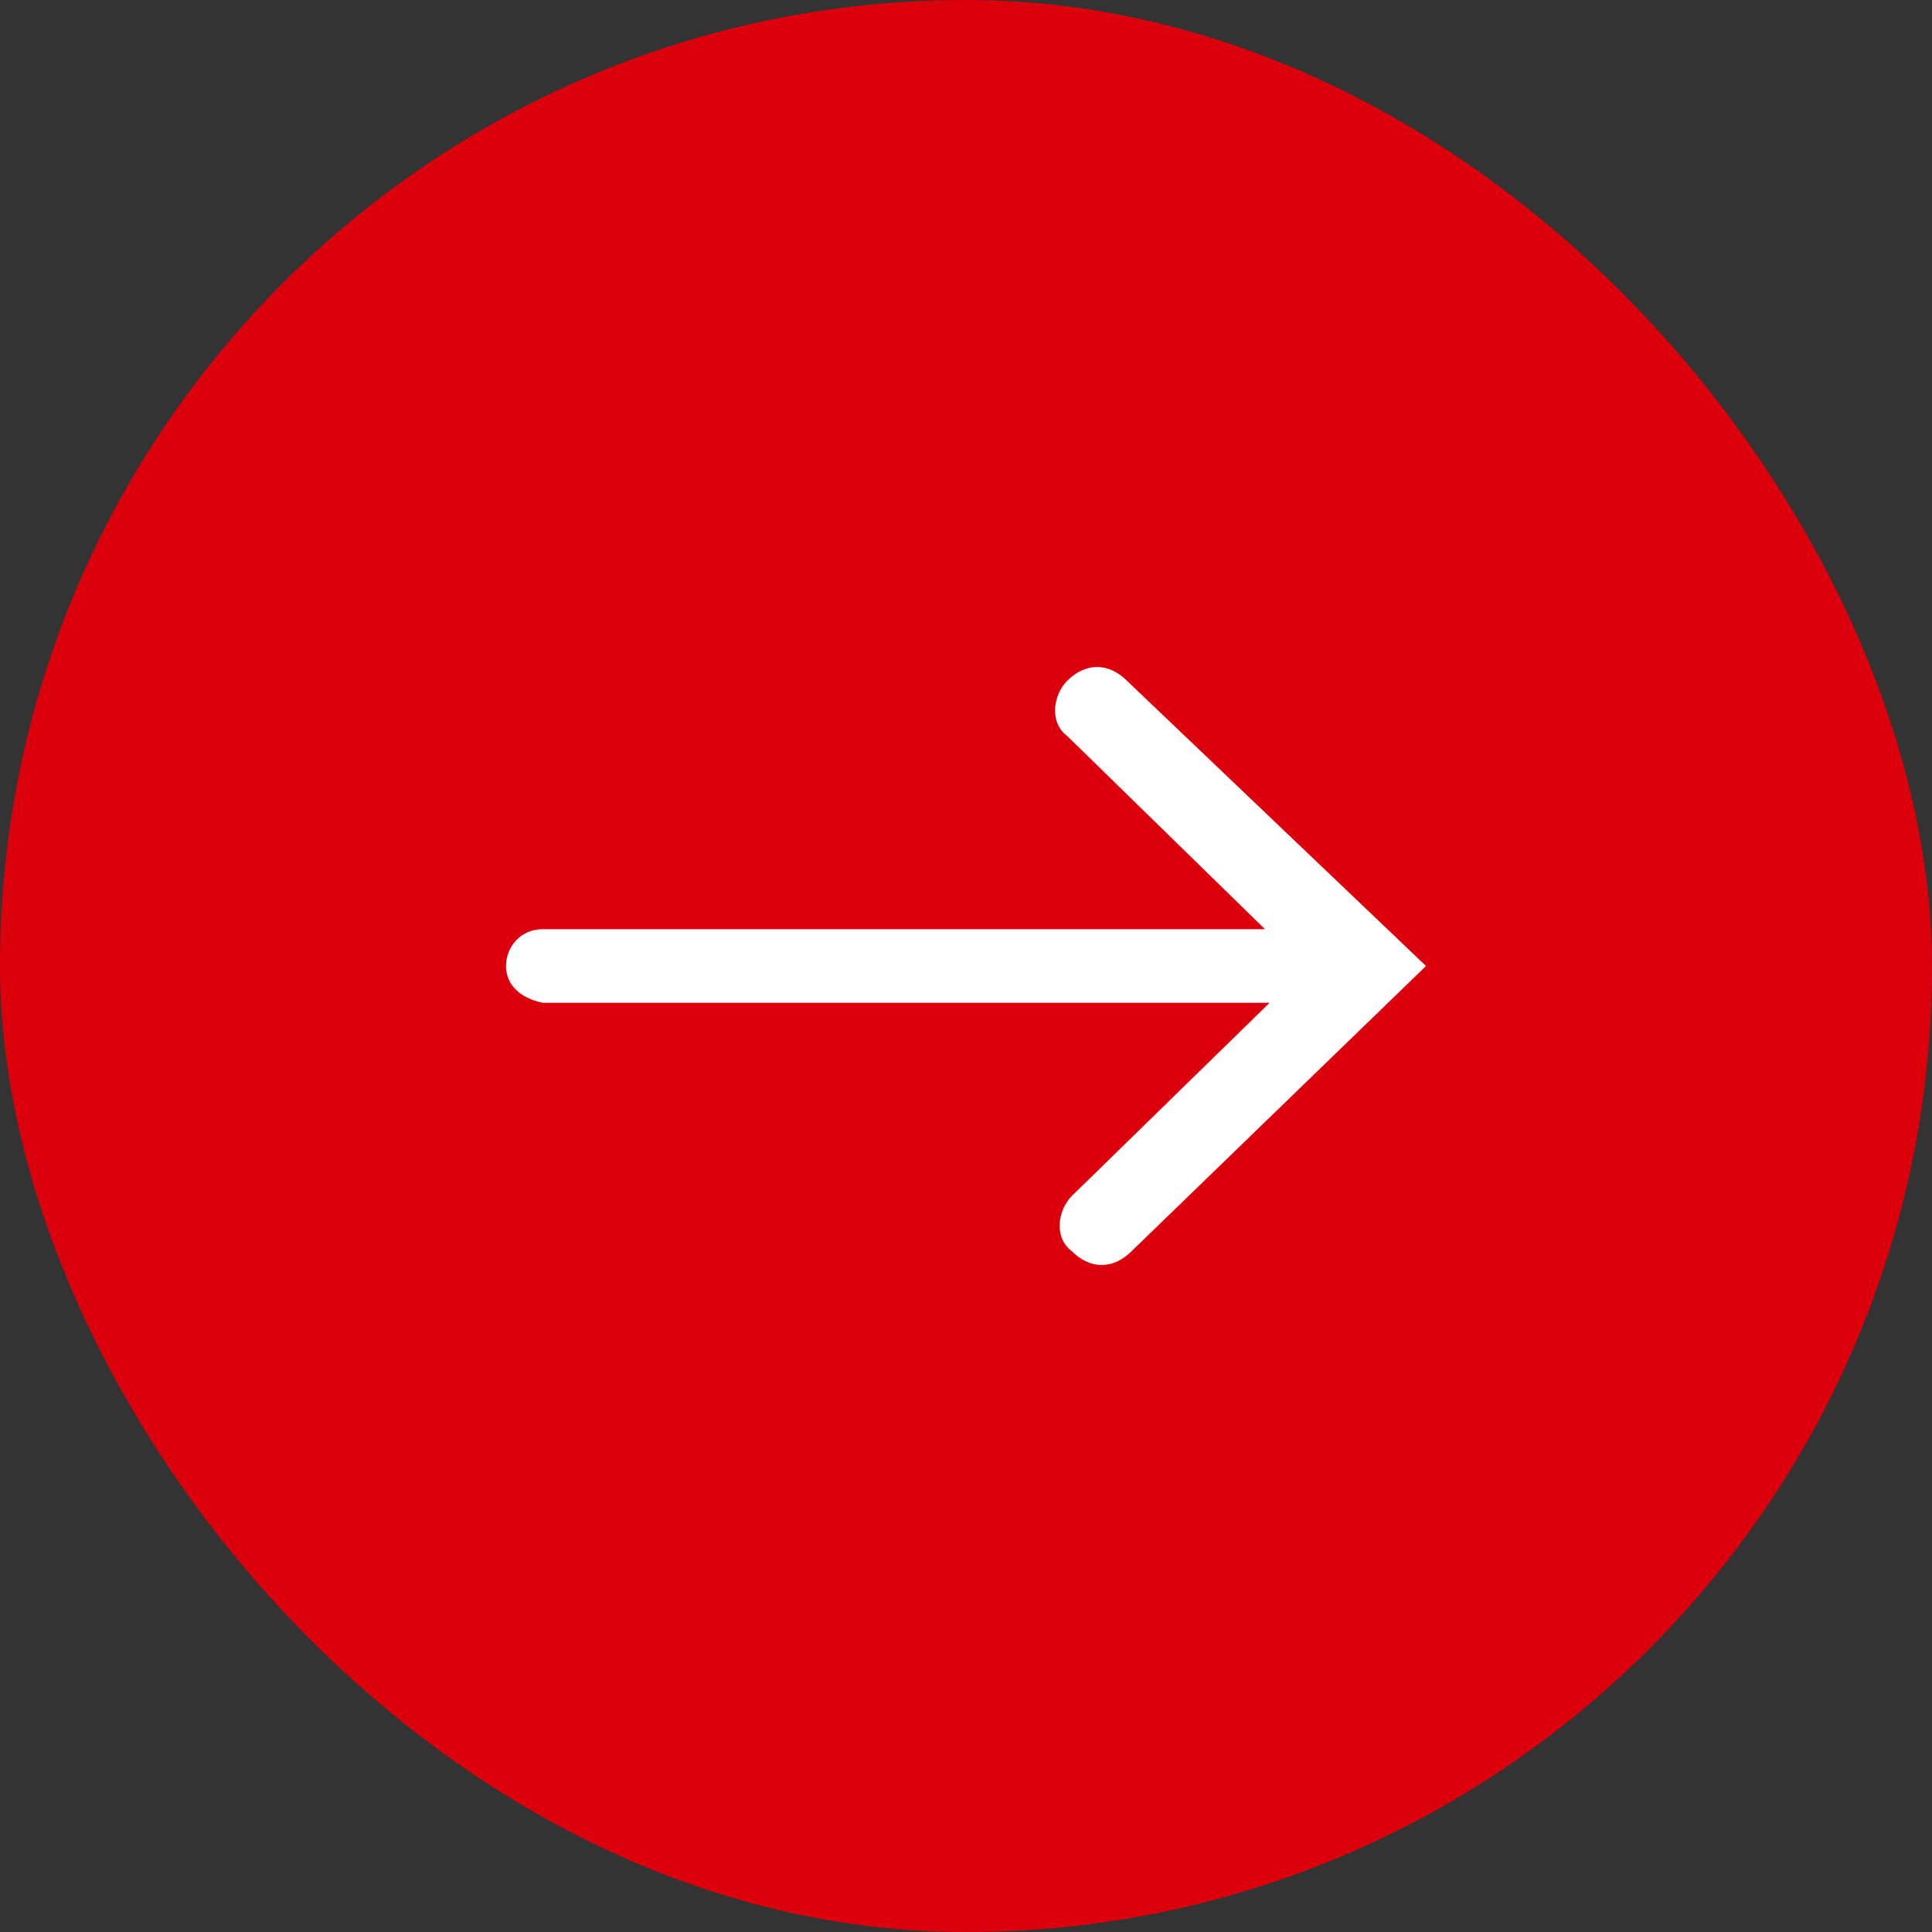 <svg fill="none" height="42" width="42" xmlns="http://www.w3.org/2000/svg" xmlns:xlink="http://www.w3.org/1999/xlink"><rect width="100%" height="100%" fill="#333333" stroke="none"/><clipPath id="a"><path d="m11 14.5h20v13h-20z"/></clipPath><rect fill="#dc000c" height="42" rx="21" width="42"/><g clip-path="url(#a)"><path clip-rule="evenodd" d="m24.5 14.8c-.4-.4-.9-.4-1.3 0-.3.3-.4.9 0 1.2l4.3 4.2h-15.7c-.5 0-.8.4-.8.8s.3.7.8.8h15.8l-4.3 4.2c-.3.3-.4.9 0 1.2.4.4.9.4 1.3 0l6.4-6.2z" fill="#fff" fill-rule="evenodd"/></g></svg>